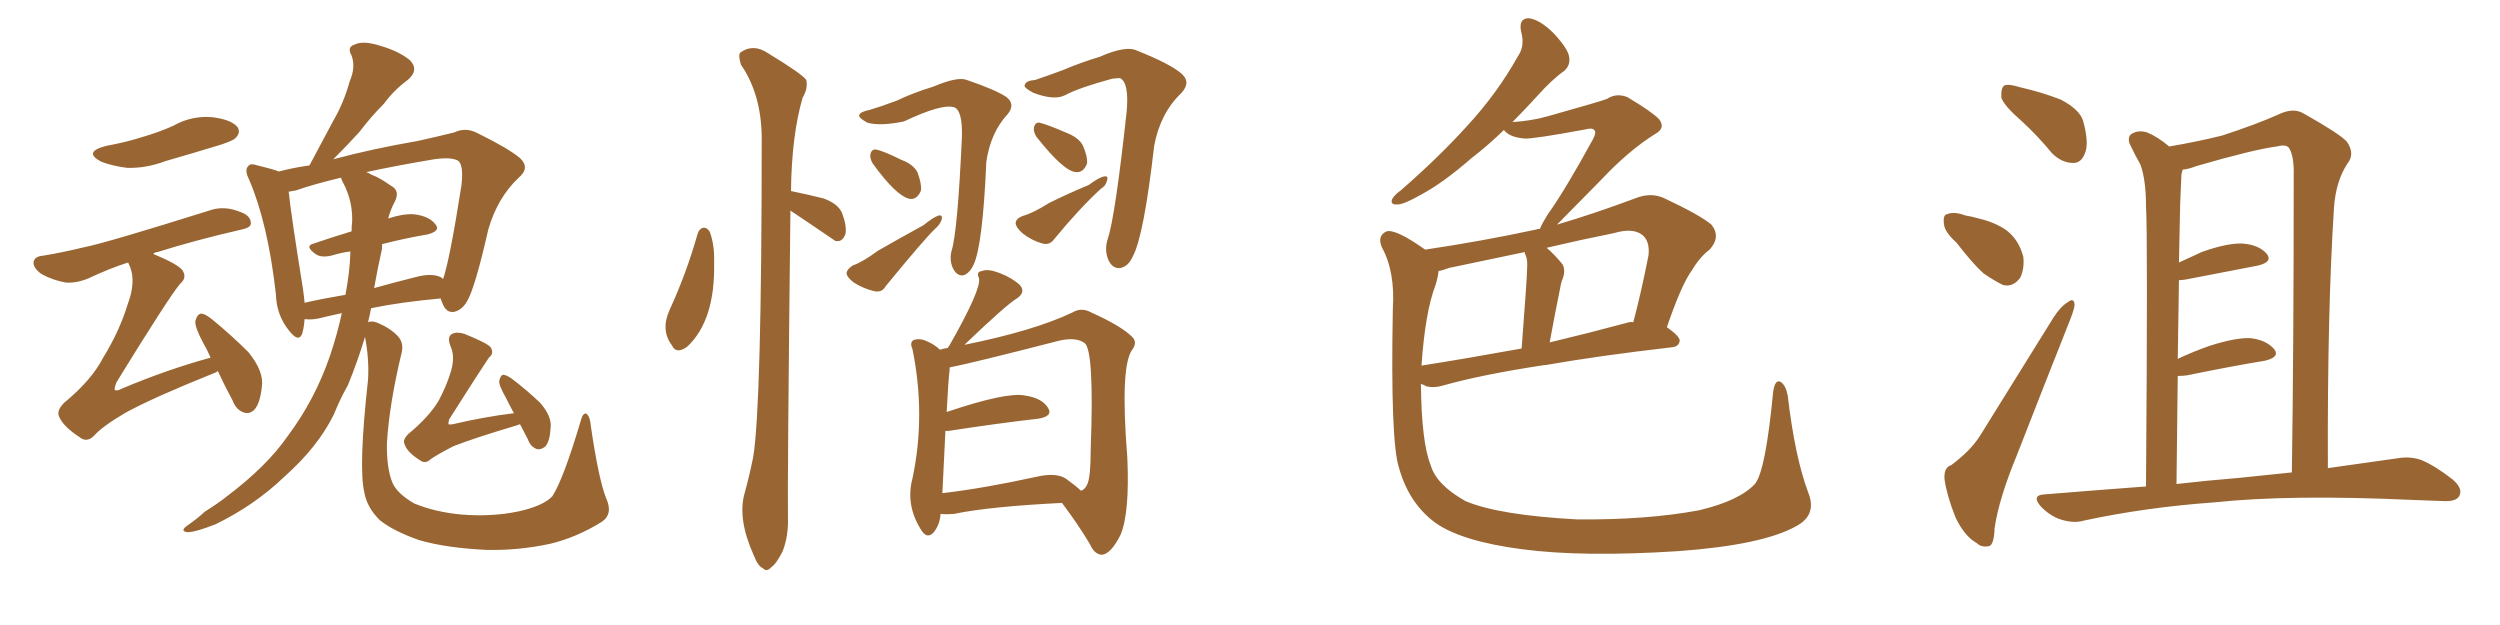 <svg xmlns="http://www.w3.org/2000/svg" xmlns:xlink="http://www.w3.org/1999/xlink" width="600" height="150"><path fill="#996633" padding="10" d="M145.46 119.53L145.46 119.53Q147.22 123.34 144.43 125.24L144.43 125.24Q138.28 129.05 131.98 130.52L131.98 130.52Q124.51 132.13 116.89 131.98L116.89 131.98Q107.23 131.54 100.63 129.64L100.63 129.64Q94.34 127.44 91.11 124.80L91.11 124.80Q88.04 121.73 87.45 118.21L87.45 118.21Q85.99 112.21 88.33 91.11L88.33 91.11Q88.62 86.13 87.60 80.86L87.60 80.86Q85.84 86.72 83.50 92.43L83.50 92.43Q81.59 95.80 80.13 99.46L80.13 99.46Q76.32 107.23 68.26 114.40L68.26 114.40Q61.08 121.29 51.71 125.83L51.71 125.83Q46.88 127.73 44.97 127.73L44.97 127.73Q43.07 127.44 44.97 126.12L44.97 126.12Q47.31 124.51 49.22 122.75L49.22 122.75Q52.29 120.85 54.49 119.09L54.49 119.09Q64.01 111.91 68.99 104.74L68.99 104.74Q75.59 95.95 79.25 85.25L79.25 85.25Q81.01 79.98 82.03 75.15L82.03 75.15Q78.66 75.88 76.32 76.46L76.32 76.46Q74.71 76.76 73.39 76.61L73.39 76.61Q73.24 76.61 73.10 76.61L73.10 76.61Q72.95 78.66 72.51 80.13L72.51 80.13Q71.63 82.32 69.29 79.25L69.29 79.25Q66.36 75.59 66.21 70.61L66.21 70.61Q64.31 53.61 59.77 43.07L59.77 43.07Q58.59 40.72 59.62 39.84L59.62 39.84Q60.06 39.11 61.82 39.70L61.82 39.70Q65.48 40.58 66.94 41.16L66.94 41.16Q70.17 40.28 74.27 39.70L74.27 39.70Q77.34 33.98 79.98 29.00L79.98 29.00Q82.47 24.76 83.94 19.48L83.94 19.48Q85.40 16.11 84.38 13.33L84.38 13.33Q83.20 11.28 85.11 10.69L85.11 10.69Q87.16 9.67 91.26 10.99L91.26 10.99Q95.80 12.30 98.44 14.50L98.44 14.50Q100.63 16.85 97.85 19.19L97.85 19.19Q94.48 21.68 92.14 24.90L92.14 24.90Q89.06 27.98 86.28 31.64L86.28 31.64Q83.64 34.57 79.98 38.23L79.98 38.23Q89.21 35.74 100.20 33.84L100.20 33.84Q104.88 32.81 108.98 31.79L108.98 31.79Q111.77 30.47 114.55 31.93L114.55 31.93Q122.02 35.60 124.80 37.94L124.80 37.94Q127.29 40.28 124.51 42.63L124.51 42.63Q119.38 47.46 117.19 55.08L117.19 55.08Q113.96 69.29 112.06 72.36L112.06 72.36Q110.89 74.41 108.98 74.85L108.98 74.85Q107.08 75.15 106.20 72.80L106.20 72.80Q105.91 72.22 105.76 71.63L105.76 71.63Q96.09 72.51 89.06 73.97L89.06 73.97Q88.77 75.59 88.33 77.34L88.33 77.34Q89.21 76.90 90.67 77.49L90.67 77.49Q93.75 78.81 95.51 80.71L95.51 80.71Q96.97 82.32 96.39 84.67L96.39 84.67Q93.46 96.83 92.87 106.20L92.87 106.20Q92.72 112.21 94.19 115.87L94.19 115.87Q95.36 118.51 99.46 120.85L99.46 120.85Q104.44 122.90 110.74 123.49L110.74 123.49Q118.07 124.07 124.37 122.75L124.37 122.75Q130.37 121.44 132.57 119.09L132.57 119.09Q135.21 114.99 139.31 101.22L139.31 101.22Q139.89 98.88 140.77 99.32L140.77 99.32Q141.65 100.05 141.80 102.25L141.80 102.25Q143.70 115.14 145.46 119.53ZM105.76 66.50L105.76 66.50Q106.20 66.80 106.35 66.94L106.35 66.94Q107.96 62.26 110.74 44.53L110.74 44.53Q111.33 39.40 109.86 38.53L109.86 38.53Q108.25 37.65 104.15 38.23L104.15 38.23Q94.63 39.84 87.89 41.31L87.89 41.31Q88.48 41.46 89.06 41.89L89.06 41.89Q91.11 42.63 93.75 44.53L93.75 44.53Q96.09 45.70 94.78 48.34L94.78 48.34Q93.75 50.24 93.16 52.44L93.16 52.44Q96.68 51.27 99.32 51.42L99.32 51.42Q102.98 51.86 104.44 53.76L104.44 53.76Q105.91 55.37 102.69 56.25L102.69 56.25Q97.41 57.13 91.70 58.59L91.70 58.59Q91.70 59.03 91.70 59.62L91.70 59.62Q90.67 64.16 89.79 69.14L89.79 69.14Q94.48 67.82 99.76 66.50L99.76 66.50Q103.56 65.48 105.76 66.50ZM73.10 72.66L73.10 72.66Q77.64 71.63 82.91 70.75L82.91 70.75Q83.94 65.33 84.08 60.79L84.08 60.79Q84.08 60.50 84.08 60.35L84.08 60.35Q81.88 60.64 79.98 61.23L79.98 61.23Q77.34 61.96 75.88 61.08L75.88 61.08Q72.95 59.03 75.29 58.45L75.29 58.45Q79.54 56.98 84.38 55.52L84.38 55.52Q84.38 54.20 84.52 53.17L84.52 53.17Q84.67 48.19 82.32 43.80L82.32 43.80Q81.88 43.07 81.88 42.63L81.88 42.63Q75.15 44.24 71.04 45.70L71.04 45.70Q70.17 45.85 69.29 46.00L69.29 46.00Q69.87 51.71 72.66 68.99L72.66 68.99Q72.95 70.90 73.10 72.66ZM124.80 101.81L124.80 101.81Q124.07 102.10 123.49 102.25L123.49 102.25Q113.67 105.18 108.84 107.08L108.84 107.08Q104.88 109.13 103.42 110.16L103.42 110.16Q102.10 111.47 100.78 110.45L100.78 110.45Q97.71 108.54 97.12 106.64L97.12 106.64Q96.53 105.62 98.00 104.15L98.00 104.15Q102.98 100.05 105.32 96.09L105.32 96.09Q107.08 92.72 107.96 89.94L107.96 89.94Q109.42 85.84 108.11 83.06L108.11 83.06Q107.23 80.71 108.54 80.13L108.54 80.13Q109.57 79.54 111.47 80.13L111.47 80.13Q116.89 82.32 117.77 83.35L117.77 83.35Q118.65 84.81 117.33 85.84L117.33 85.84Q115.72 88.18 107.81 100.63L107.81 100.63Q107.52 101.66 107.67 101.81L107.67 101.81Q107.81 101.95 108.69 101.81L108.69 101.81Q116.16 100.05 123.34 99.17L123.34 99.17Q122.31 97.27 121.44 95.51L121.44 95.51Q119.68 92.43 119.82 91.41L119.82 91.41Q120.12 90.09 120.70 89.94L120.70 89.94Q121.44 89.94 122.75 90.82L122.75 90.82Q126.42 93.60 129.64 96.68L129.64 96.68Q132.57 100.05 132.13 102.83L132.13 102.83Q131.98 105.76 130.96 107.08L130.96 107.08Q129.93 107.96 128.91 107.81L128.91 107.81Q127.29 107.23 126.71 105.47L126.71 105.47Q125.68 103.56 124.80 101.81ZM25.49 35.01L25.49 35.01Q30.32 34.13 34.42 32.81L34.42 32.81Q38.38 31.64 41.60 30.18L41.60 30.18Q46.00 27.69 50.98 28.13L50.98 28.13Q55.52 28.71 56.98 30.47L56.98 30.47Q57.86 31.79 56.54 33.11L56.54 33.11Q56.10 33.69 53.03 34.72L53.03 34.72Q46.29 36.77 39.70 38.67L39.70 38.67Q35.01 40.43 30.47 40.28L30.47 40.28Q26.95 39.84 24.32 38.82L24.32 38.82Q19.78 36.47 25.49 35.01ZM50.54 85.84L50.54 85.84L50.54 85.84Q49.66 83.79 48.78 82.32L48.78 82.32Q46.73 78.52 46.88 77.05L46.88 77.05Q47.31 75.44 48.19 75.29L48.19 75.29Q48.93 75.15 50.68 76.46L50.68 76.46Q55.52 80.42 59.62 84.52L59.62 84.52Q63.43 89.21 62.84 92.87L62.84 92.87Q62.40 96.83 61.08 98.29L61.08 98.29Q59.91 99.46 58.59 99.02L58.59 99.02Q56.69 98.44 55.81 96.09L55.81 96.09Q53.76 92.29 52.29 89.06L52.29 89.06Q51.71 89.50 51.12 89.65L51.12 89.65Q36.91 95.36 30.18 99.02L30.18 99.02Q24.46 102.39 22.56 104.59L22.56 104.59Q20.80 106.35 19.04 104.88L19.04 104.88Q15.23 102.39 14.21 100.05L14.21 100.05Q13.48 98.58 15.38 96.68L15.38 96.68Q21.97 91.26 24.76 85.84L24.76 85.84Q28.71 79.39 30.62 73.10L30.62 73.10Q32.67 67.68 31.20 64.01L31.20 64.01Q30.91 63.43 30.76 62.99L30.76 62.99Q26.22 64.45 21.24 66.80L21.24 66.80Q18.46 67.97 15.82 67.82L15.82 67.82Q12.60 67.24 9.96 65.77L9.96 65.77Q7.91 64.31 8.06 62.84L8.06 62.84Q8.35 61.52 10.25 61.38L10.25 61.38Q14.79 60.64 20.21 59.33L20.21 59.33Q25.49 58.30 50.68 50.39L50.68 50.39Q53.91 49.37 57.57 50.83L57.57 50.83Q60.21 51.71 60.21 53.61L60.21 53.61Q60.21 54.64 58.01 55.08L58.01 55.08Q46.58 57.71 37.79 60.50L37.79 60.50Q37.21 60.50 36.77 60.94L36.77 60.94Q42.77 63.43 43.80 64.89L43.80 64.89Q44.97 66.65 43.21 68.12L43.21 68.12Q40.43 71.48 27.98 91.70L27.98 91.70Q27.39 93.16 27.54 93.60L27.54 93.60Q28.13 93.90 29.15 93.31L29.15 93.31Q40.28 88.62 50.54 85.84ZM167.43 56.10L167.43 56.10Q167.87 54.79 168.90 54.64L168.90 54.64Q169.78 54.64 170.36 55.66L170.36 55.66Q171.53 58.89 171.39 62.99L171.39 62.99Q171.68 76.90 164.94 83.20L164.94 83.20Q162.30 85.11 161.28 82.91L161.28 82.91Q158.50 79.25 160.69 74.41L160.69 74.41Q164.79 65.48 167.43 56.10ZM189.70 50.54L189.70 50.54Q188.96 116.89 189.11 124.07L189.11 124.07Q189.26 128.76 187.79 132.42L187.79 132.42Q186.18 135.50 185.16 136.08L185.16 136.08Q183.98 137.40 183.11 136.38L183.11 136.38Q181.93 135.94 180.91 133.30L180.91 133.30Q176.95 124.51 178.71 118.36L178.71 118.36Q179.88 114.11 180.76 109.72L180.76 109.72Q182.81 97.41 182.81 32.81L182.81 32.81Q182.67 22.56 177.83 15.53L177.83 15.53Q177.10 13.18 177.69 12.60L177.69 12.60Q180.76 10.40 184.28 12.74L184.28 12.74Q192.48 17.72 193.51 19.19L193.51 19.19Q193.95 21.24 192.63 23.44L192.63 23.44Q189.99 32.52 189.84 45.85L189.84 45.85Q194.09 46.73 197.61 47.61L197.61 47.61Q201.27 48.93 202.15 51.27L202.15 51.27Q203.32 54.49 202.88 56.25L202.88 56.25Q202.29 57.71 201.27 57.86L201.27 57.86Q200.68 57.86 200.54 57.86L200.54 57.86Q194.97 54.05 189.70 50.54ZM208.74 26.37L208.74 26.37Q211.23 25.63 215.19 24.17L215.19 24.17Q219.14 22.27 223.97 20.80L223.97 20.80Q229.83 18.31 232.03 19.19L232.03 19.19Q238.92 21.53 241.55 23.29L241.55 23.29Q243.75 25.05 241.85 27.39L241.85 27.39Q237.74 31.79 236.72 38.82L236.72 38.82Q235.84 59.03 233.64 63.57L233.64 63.57Q232.76 65.48 231.30 66.06L231.30 66.06Q229.83 66.36 228.81 64.60L228.81 64.60Q227.78 62.55 228.37 60.21L228.37 60.21Q229.83 55.66 230.86 32.81L230.86 32.81Q231.01 26.66 229.10 25.78L229.10 25.78Q226.17 24.76 216.94 29.15L216.94 29.15Q211.23 30.32 208.15 29.44L208.15 29.44Q205.81 28.13 206.25 27.54L206.25 27.54Q206.54 26.81 208.74 26.37ZM209.47 39.26L209.47 39.26Q208.74 38.09 208.89 37.06L208.89 37.06Q209.18 35.74 210.21 35.89L210.21 35.89Q211.96 36.18 216.36 38.38L216.36 38.38Q219.14 39.40 220.17 41.31L220.17 41.31Q221.19 43.95 221.04 45.70L221.04 45.70Q220.17 47.90 218.41 47.75L218.41 47.75Q215.19 47.17 209.47 39.26ZM221.63 54.05L221.63 54.05Q223.97 52.15 225.29 51.71L225.29 51.71Q226.46 51.56 225.88 53.03L225.88 53.03Q225.44 54.05 224.41 54.93L224.41 54.93Q221.92 57.28 212.55 68.70L212.55 68.70Q211.67 70.31 209.77 69.87L209.77 69.87Q207.28 69.29 204.93 67.82L204.93 67.82Q203.17 66.50 203.17 65.48L203.17 65.48Q203.32 64.60 204.64 63.72L204.64 63.72Q207.13 62.84 210.64 60.21L210.64 60.21Q215.77 57.28 221.63 54.05ZM248.44 19.19L248.44 19.19Q251.07 18.31 255.03 16.85L255.03 16.85Q259.13 15.09 263.96 13.62L263.96 13.62Q270.26 10.84 272.90 12.16L272.90 12.16Q280.66 15.23 283.45 17.58L283.45 17.58Q285.94 19.63 283.59 22.27L283.59 22.27Q278.47 27.10 277.00 35.01L277.00 35.01Q274.51 56.69 271.88 61.52L271.88 61.52Q270.85 63.87 268.95 64.31L268.95 64.31Q267.04 64.60 266.02 62.40L266.02 62.40Q264.99 60.06 265.87 57.28L265.87 57.28Q267.63 52.15 270.41 26.66L270.41 26.66Q271.00 19.78 268.80 18.75L268.80 18.75Q268.21 18.75 266.89 18.90L266.89 18.90Q258.84 21.09 255.62 22.85L255.62 22.85Q252.98 24.17 248.00 22.27L248.00 22.27Q245.51 20.95 245.95 20.36L245.95 20.36Q246.24 19.34 248.44 19.19ZM248.73 32.81L248.73 32.81Q248.00 31.64 248.14 30.62L248.14 30.62Q248.44 29.30 249.46 29.44L249.46 29.44Q251.37 29.88 255.76 31.79L255.76 31.79Q258.84 32.96 259.86 34.86L259.86 34.86Q261.04 37.50 260.89 39.26L260.89 39.26Q260.01 41.46 258.25 41.31L258.25 41.31Q255.32 41.16 248.73 32.81ZM261.33 44.38L261.33 44.38Q263.82 42.48 265.14 42.33L265.14 42.33Q266.16 42.19 265.58 43.65L265.58 43.65Q265.28 44.68 264.26 45.26L264.26 45.26Q259.13 49.95 252.98 57.42L252.98 57.42Q251.95 58.89 250.20 58.45L250.20 58.45Q247.56 57.71 245.36 55.96L245.36 55.96Q243.75 54.49 243.75 53.47L243.75 53.47Q243.90 52.44 245.36 51.86L245.36 51.86Q248.00 51.12 251.66 48.78L251.66 48.78Q256.05 46.58 261.33 44.38ZM225.73 123.34L225.73 123.34Q225.59 125.83 224.12 127.73L224.12 127.73Q222.66 129.35 221.34 127.59L221.34 127.59Q217.24 121.44 218.99 114.84L218.99 114.84Q222.22 99.61 218.99 83.79L218.99 83.79Q218.26 82.18 219.29 81.59L219.29 81.59Q220.75 81.15 222.07 81.74L222.07 81.74Q224.27 82.62 225.59 83.94L225.59 83.94Q226.46 83.64 227.49 83.50L227.49 83.50Q227.64 83.06 227.78 83.06L227.78 83.06Q235.55 69.43 234.96 66.80L234.96 66.80Q234.23 65.19 235.69 65.04L235.69 65.04Q237.01 64.45 239.79 65.48L239.79 65.48Q242.87 66.65 244.78 68.41L244.78 68.41Q246.24 70.17 244.04 71.63L244.04 71.63Q241.55 73.10 231.45 82.76L231.45 82.76Q248.14 79.39 257.37 75L257.37 75Q259.57 73.68 261.91 75L261.91 75Q269.09 78.22 271.73 80.86L271.73 80.86Q273.05 82.18 271.73 83.94L271.73 83.94Q268.80 87.89 270.56 109.86L270.56 109.86Q271.14 123.05 268.95 128.32L268.95 128.32Q266.60 133.01 264.40 133.15L264.40 133.15Q262.65 133.01 261.62 130.66L261.62 130.66Q258.84 125.98 254.88 120.70L254.88 120.70Q237.30 121.58 228.96 123.34L228.96 123.34Q227.20 123.49 225.73 123.34ZM255.76 114.84L255.76 114.84L255.76 114.84Q258.40 116.75 259.42 117.77L259.42 117.77Q260.45 117.48 261.04 116.02L261.04 116.02Q261.77 114.11 261.77 107.81L261.77 107.81Q262.65 84.08 260.30 82.32L260.30 82.32Q258.25 80.86 254.30 81.74L254.30 81.74Q233.20 87.16 227.93 88.18L227.93 88.18Q227.93 88.92 227.78 89.94L227.78 89.94Q227.64 90.82 227.20 98.88L227.20 98.88Q241.55 94.04 245.95 94.92L245.95 94.92Q250.05 95.51 251.51 97.85L251.51 97.85Q252.83 99.90 249.17 100.49L249.17 100.49Q240.09 101.51 227.64 103.42L227.64 103.42Q227.05 103.42 226.90 103.42L226.90 103.42Q226.17 117.77 226.17 118.36L226.17 118.36Q236.13 117.19 248.88 114.40L248.88 114.40Q253.42 113.38 255.76 114.84ZM434.03 118.36L434.03 118.36Q436.08 123.63 431.10 126.27L431.10 126.27Q423.05 130.81 402.69 132.28L402.69 132.28Q379.98 133.74 365.48 131.84L365.48 131.84Q350.68 129.93 344.38 125.39L344.38 125.39Q338.09 120.70 335.74 112.21L335.74 112.21Q333.69 105.91 334.28 74.12L334.28 74.12Q334.86 65.19 331.64 59.33L331.64 59.33Q330.47 56.54 332.81 55.52L332.81 55.52Q335.01 54.93 342.04 59.91L342.04 59.91Q355.81 57.86 368.70 55.08L368.70 55.08Q368.99 54.93 369.58 54.93L369.58 54.93Q370.02 53.76 371.48 51.42L371.48 51.42Q375.59 45.70 382.32 33.40L382.32 33.40Q383.20 31.79 382.62 31.20L382.62 31.20Q382.03 30.62 380.57 31.05L380.57 31.05Q367.82 33.40 365.92 33.25L365.92 33.25Q362.26 32.96 360.94 31.20L360.94 31.20Q356.84 35.16 353.17 37.94L353.17 37.94Q346.29 43.95 341.02 46.73L341.02 46.73Q336.91 49.07 335.45 49.07L335.45 49.07Q333.54 49.22 334.13 47.75L334.13 47.75Q334.72 46.73 336.18 45.70L336.18 45.70Q345.41 37.65 352.15 30.18L352.15 30.18Q359.33 22.41 364.31 13.48L364.31 13.48Q366.06 10.99 365.04 7.47L365.04 7.47Q364.45 4.25 367.09 4.39L367.09 4.39Q369.73 4.83 372.95 8.06L372.95 8.06Q376.46 11.87 376.61 13.77L376.61 13.77Q376.90 15.67 375.44 16.99L375.44 16.99Q372.51 19.04 368.85 23.14L368.85 23.14Q365.77 26.51 362.99 29.30L362.99 29.30Q367.53 29.00 371.19 27.98L371.19 27.98Q384.23 24.32 385.69 23.73L385.69 23.73Q387.89 22.27 390.53 23.29L390.53 23.29Q396.24 26.66 398.14 28.56L398.14 28.56Q399.90 30.76 397.12 32.23L397.12 32.23Q390.82 36.18 384.08 43.36L384.08 43.36Q376.90 50.68 373.68 53.91L373.68 53.91Q382.62 51.27 392.43 47.61L392.43 47.61Q396.09 46.14 399.17 47.46L399.17 47.46Q407.96 51.56 410.74 53.91L410.74 53.91Q413.09 56.84 410.30 59.91L410.30 59.91Q407.96 61.67 406.05 64.89L406.05 64.89Q403.56 68.26 400.05 78.52L400.05 78.52Q403.13 80.71 403.13 81.74L403.13 81.74Q402.98 83.20 401.22 83.35L401.22 83.35Q383.50 85.40 371.04 87.60L371.04 87.60Q370.75 87.60 370.75 87.60L370.75 87.60Q355.37 89.94 346.14 92.58L346.14 92.58Q344.09 93.16 342.33 92.72L342.33 92.72Q341.60 92.29 341.02 92.14L341.02 92.14Q341.16 106.20 343.36 111.62L343.36 111.62Q344.68 116.31 351.71 120.26L351.71 120.26Q359.62 123.63 378.52 124.66L378.52 124.66Q395.36 124.80 407.81 122.46L407.81 122.46Q417.63 120.12 421.29 116.02L421.29 116.02Q423.78 112.65 425.54 94.19L425.54 94.19Q425.98 90.82 427.44 91.70L427.44 91.70Q428.61 92.58 429.05 94.92L429.05 94.92Q430.81 109.86 434.03 118.36ZM344.53 68.41L344.53 68.41Q342.04 74.85 341.16 87.74L341.16 87.74Q352.29 85.99 365.19 83.64L365.19 83.64Q366.50 66.50 366.50 64.60L366.50 64.60Q366.65 62.40 366.21 61.38L366.21 61.38Q365.92 60.94 365.92 60.50L365.92 60.50Q356.69 62.40 347.75 64.31L347.75 64.31Q346.29 64.89 345.26 65.04L345.26 65.04Q345.12 66.50 344.53 68.41ZM390.97 77.34L390.97 77.34L390.97 77.34Q391.41 77.20 391.99 77.34L391.99 77.34Q393.90 70.17 395.65 61.23L395.65 61.23Q395.95 58.15 394.48 56.69L394.48 56.69Q392.29 54.49 387.30 55.96L387.30 55.96Q379.25 57.57 371.19 59.47L371.19 59.47Q373.10 61.08 375 63.43L375 63.43Q375.88 65.04 374.85 67.38L374.85 67.38Q374.56 68.26 374.41 69.29L374.41 69.29Q373.24 75 371.92 82.18L371.92 82.18Q381.15 79.98 390.97 77.34ZM485.45 29.30L485.45 29.30Q480.91 25.34 480.32 23.44L480.32 23.44Q480.18 21.09 481.05 20.51L481.05 20.51Q482.08 20.07 484.86 20.95L484.86 20.95Q489.99 22.12 494.53 23.88L494.53 23.88Q499.07 26.22 499.95 29.00L499.95 29.00Q501.42 34.42 500.39 36.77L500.39 36.77Q499.51 39.11 497.61 39.11L497.61 39.11Q494.82 39.11 492.48 36.77L492.48 36.77Q488.96 32.52 485.45 29.30ZM469.48 58.15L469.48 58.15Q466.70 55.66 466.55 53.76L466.55 53.76Q466.26 51.56 467.29 51.42L467.29 51.42Q468.90 50.68 471.68 51.71L471.68 51.71Q473.44 52.00 474.90 52.44L474.90 52.44Q478.71 53.32 481.49 55.22L481.49 55.22Q484.57 57.57 485.60 61.67L485.60 61.67Q485.89 64.45 484.86 66.65L484.86 66.65Q483.11 68.99 480.76 68.41L480.76 68.41Q478.86 67.53 476.07 65.63L476.07 65.63Q473.58 63.43 469.48 58.15ZM468.31 111.62L468.31 111.62Q473.00 108.11 475.20 104.59L475.20 104.59Q483.40 91.41 492.77 76.32L492.77 76.32Q494.53 73.54 496.29 72.51L496.29 72.51Q497.75 71.34 497.90 73.10L497.90 73.10Q497.90 73.97 496.88 76.61L496.88 76.61Q490.72 92.14 483.98 109.42L483.98 109.42Q479.74 119.68 478.71 126.71L478.71 126.71Q478.56 130.96 477.25 131.10L477.25 131.10Q475.49 131.40 474.46 130.37L474.46 130.37Q471.53 128.76 469.34 124.22L469.34 124.22Q467.29 119.09 466.70 115.14L466.70 115.14Q466.41 112.21 468.31 111.62ZM515.04 116.75L515.04 116.75Q515.48 56.69 515.04 49.51L515.04 49.51Q515.04 43.21 513.72 39.55L513.72 39.55Q512.40 37.21 511.08 34.42L511.08 34.42Q510.50 32.52 511.96 31.93L511.96 31.93Q513.43 31.20 515.33 31.79L515.33 31.79Q517.82 32.81 520.61 35.16L520.61 35.16Q527.49 33.98 533.35 32.52L533.35 32.52Q541.41 29.88 546.68 27.54L546.68 27.54Q550.49 25.63 553.13 27.39L553.13 27.39Q561.47 32.08 563.23 33.98L563.23 33.98Q565.28 36.91 563.38 39.26L563.38 39.26Q560.60 43.51 560.16 49.80L560.16 49.80Q558.54 74.85 558.69 112.35L558.69 112.35Q568.21 111.04 575.24 110.01L575.24 110.01Q578.47 109.42 581.25 110.45L581.25 110.45Q584.62 111.91 588.72 115.14L588.72 115.14Q591.21 117.33 590.19 119.09L590.19 119.09Q589.45 120.41 586.38 120.26L586.38 120.26Q582.86 120.12 578.76 119.97L578.76 119.97Q549.32 118.65 531.59 120.56L531.59 120.56Q515.04 121.73 500.10 124.95L500.10 124.95Q497.75 125.68 494.53 124.66L494.53 124.66Q491.89 123.78 489.70 121.44L489.70 121.44Q487.50 118.80 490.72 118.65L490.72 118.65Q503.17 117.63 515.04 116.75ZM537.30 114.70L537.30 114.70L537.30 114.70Q544.19 113.96 550.05 113.38L550.05 113.38Q550.49 82.91 550.49 42.48L550.49 42.48Q550.63 37.35 549.32 35.45L549.32 35.45Q548.58 34.57 546.39 35.16L546.39 35.16Q540.82 35.89 527.20 39.84L527.20 39.84Q525.29 40.58 523.83 40.72L523.83 40.72Q523.68 41.31 523.54 41.89L523.54 41.89Q523.39 44.82 523.24 48.93L523.24 48.93Q523.10 55.52 522.95 62.99L522.95 62.99Q525.59 61.82 528.37 60.50L528.37 60.50Q534.52 58.30 538.18 58.45L538.18 58.45Q542.14 58.74 544.04 60.94L544.04 60.94Q545.51 62.84 541.99 63.72L541.99 63.72Q534.38 65.19 524.56 67.09L524.56 67.09Q523.54 67.24 522.95 67.24L522.95 67.24Q522.80 76.32 522.66 86.13L522.66 86.13Q526.03 84.52 530.13 83.06L530.13 83.06Q536.43 81.01 540.09 81.15L540.09 81.15Q543.90 81.59 545.80 83.79L545.80 83.79Q547.27 85.69 543.60 86.57L543.60 86.57Q535.55 87.89 524.85 90.09L524.85 90.09Q523.68 90.23 522.66 90.23L522.66 90.23Q522.51 102.39 522.36 116.16L522.36 116.16Q530.13 115.28 537.30 114.70Z"/></svg>